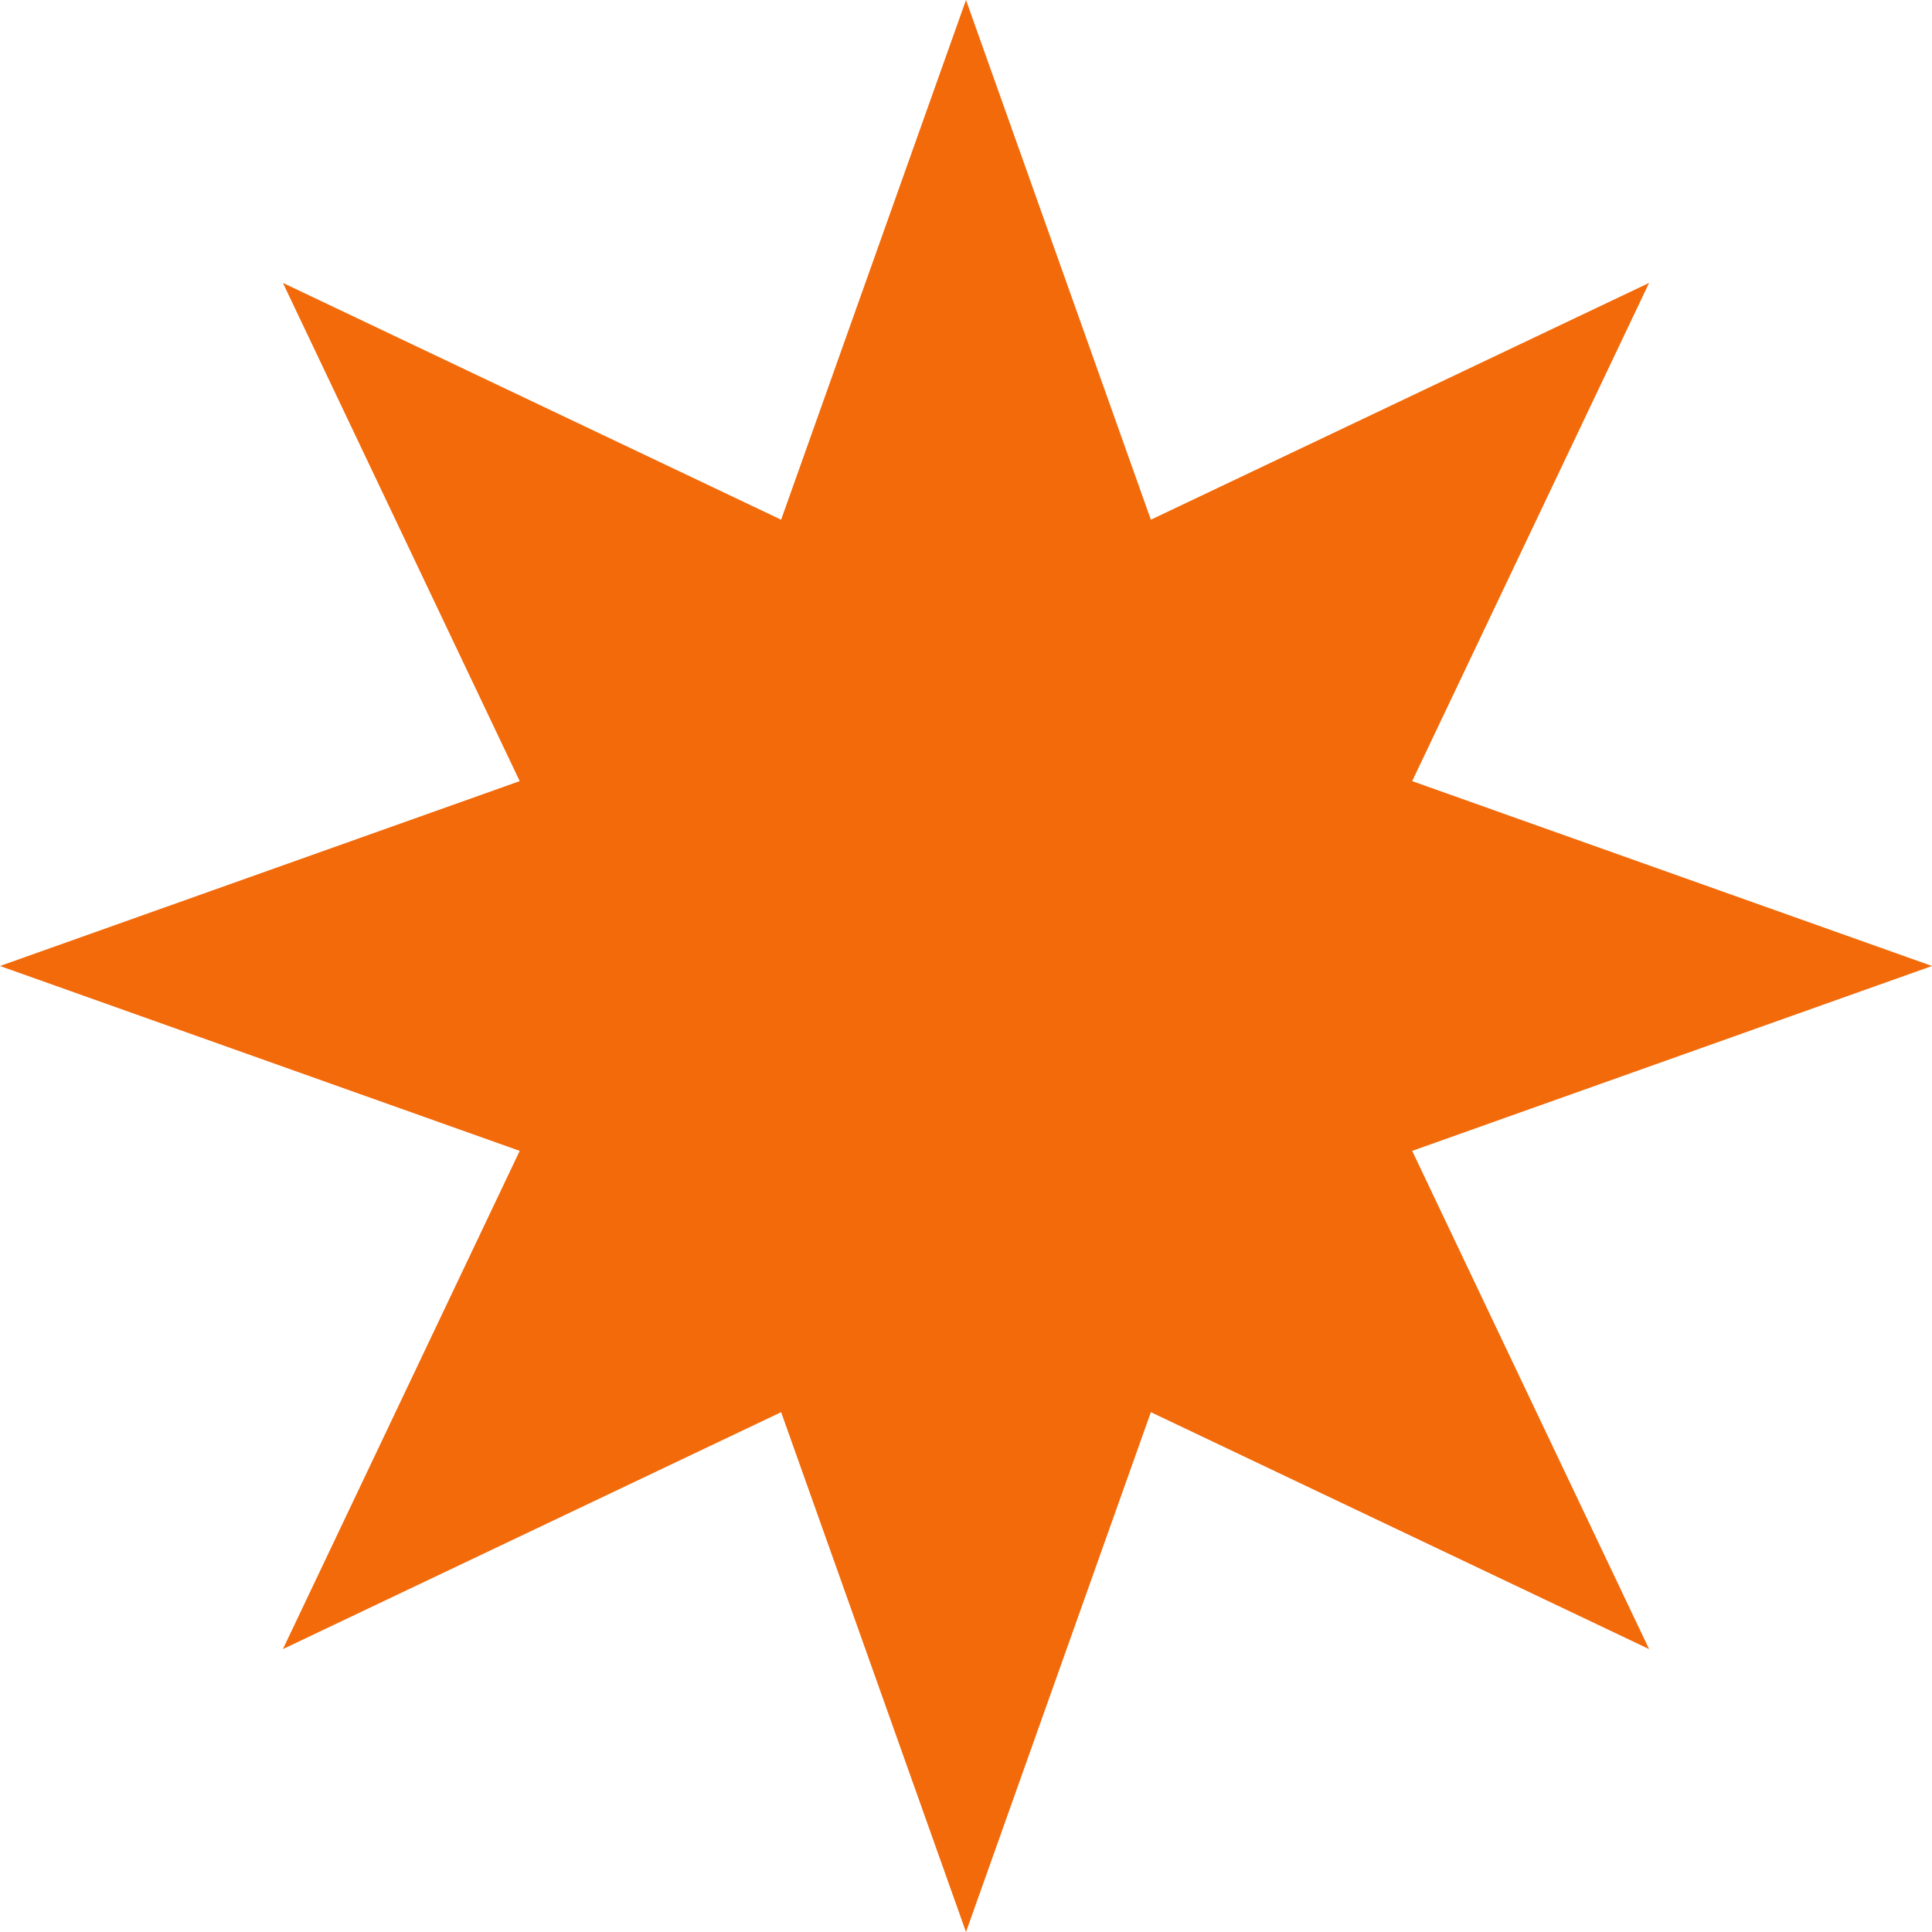 <svg width="16" height="16" viewBox="0 0 16 16" fill="none" xmlns="http://www.w3.org/2000/svg">
<path d="M8 0L9.531 4.304L13.657 2.343L11.695 6.469L16 8L11.695 9.531L13.657 13.657L9.531 11.695L8 16L6.469 11.695L2.343 13.657L4.304 9.531L0 8L4.304 6.469L2.343 2.343L6.469 4.304L8 0Z" fill="#F26A0A"/>
</svg>
